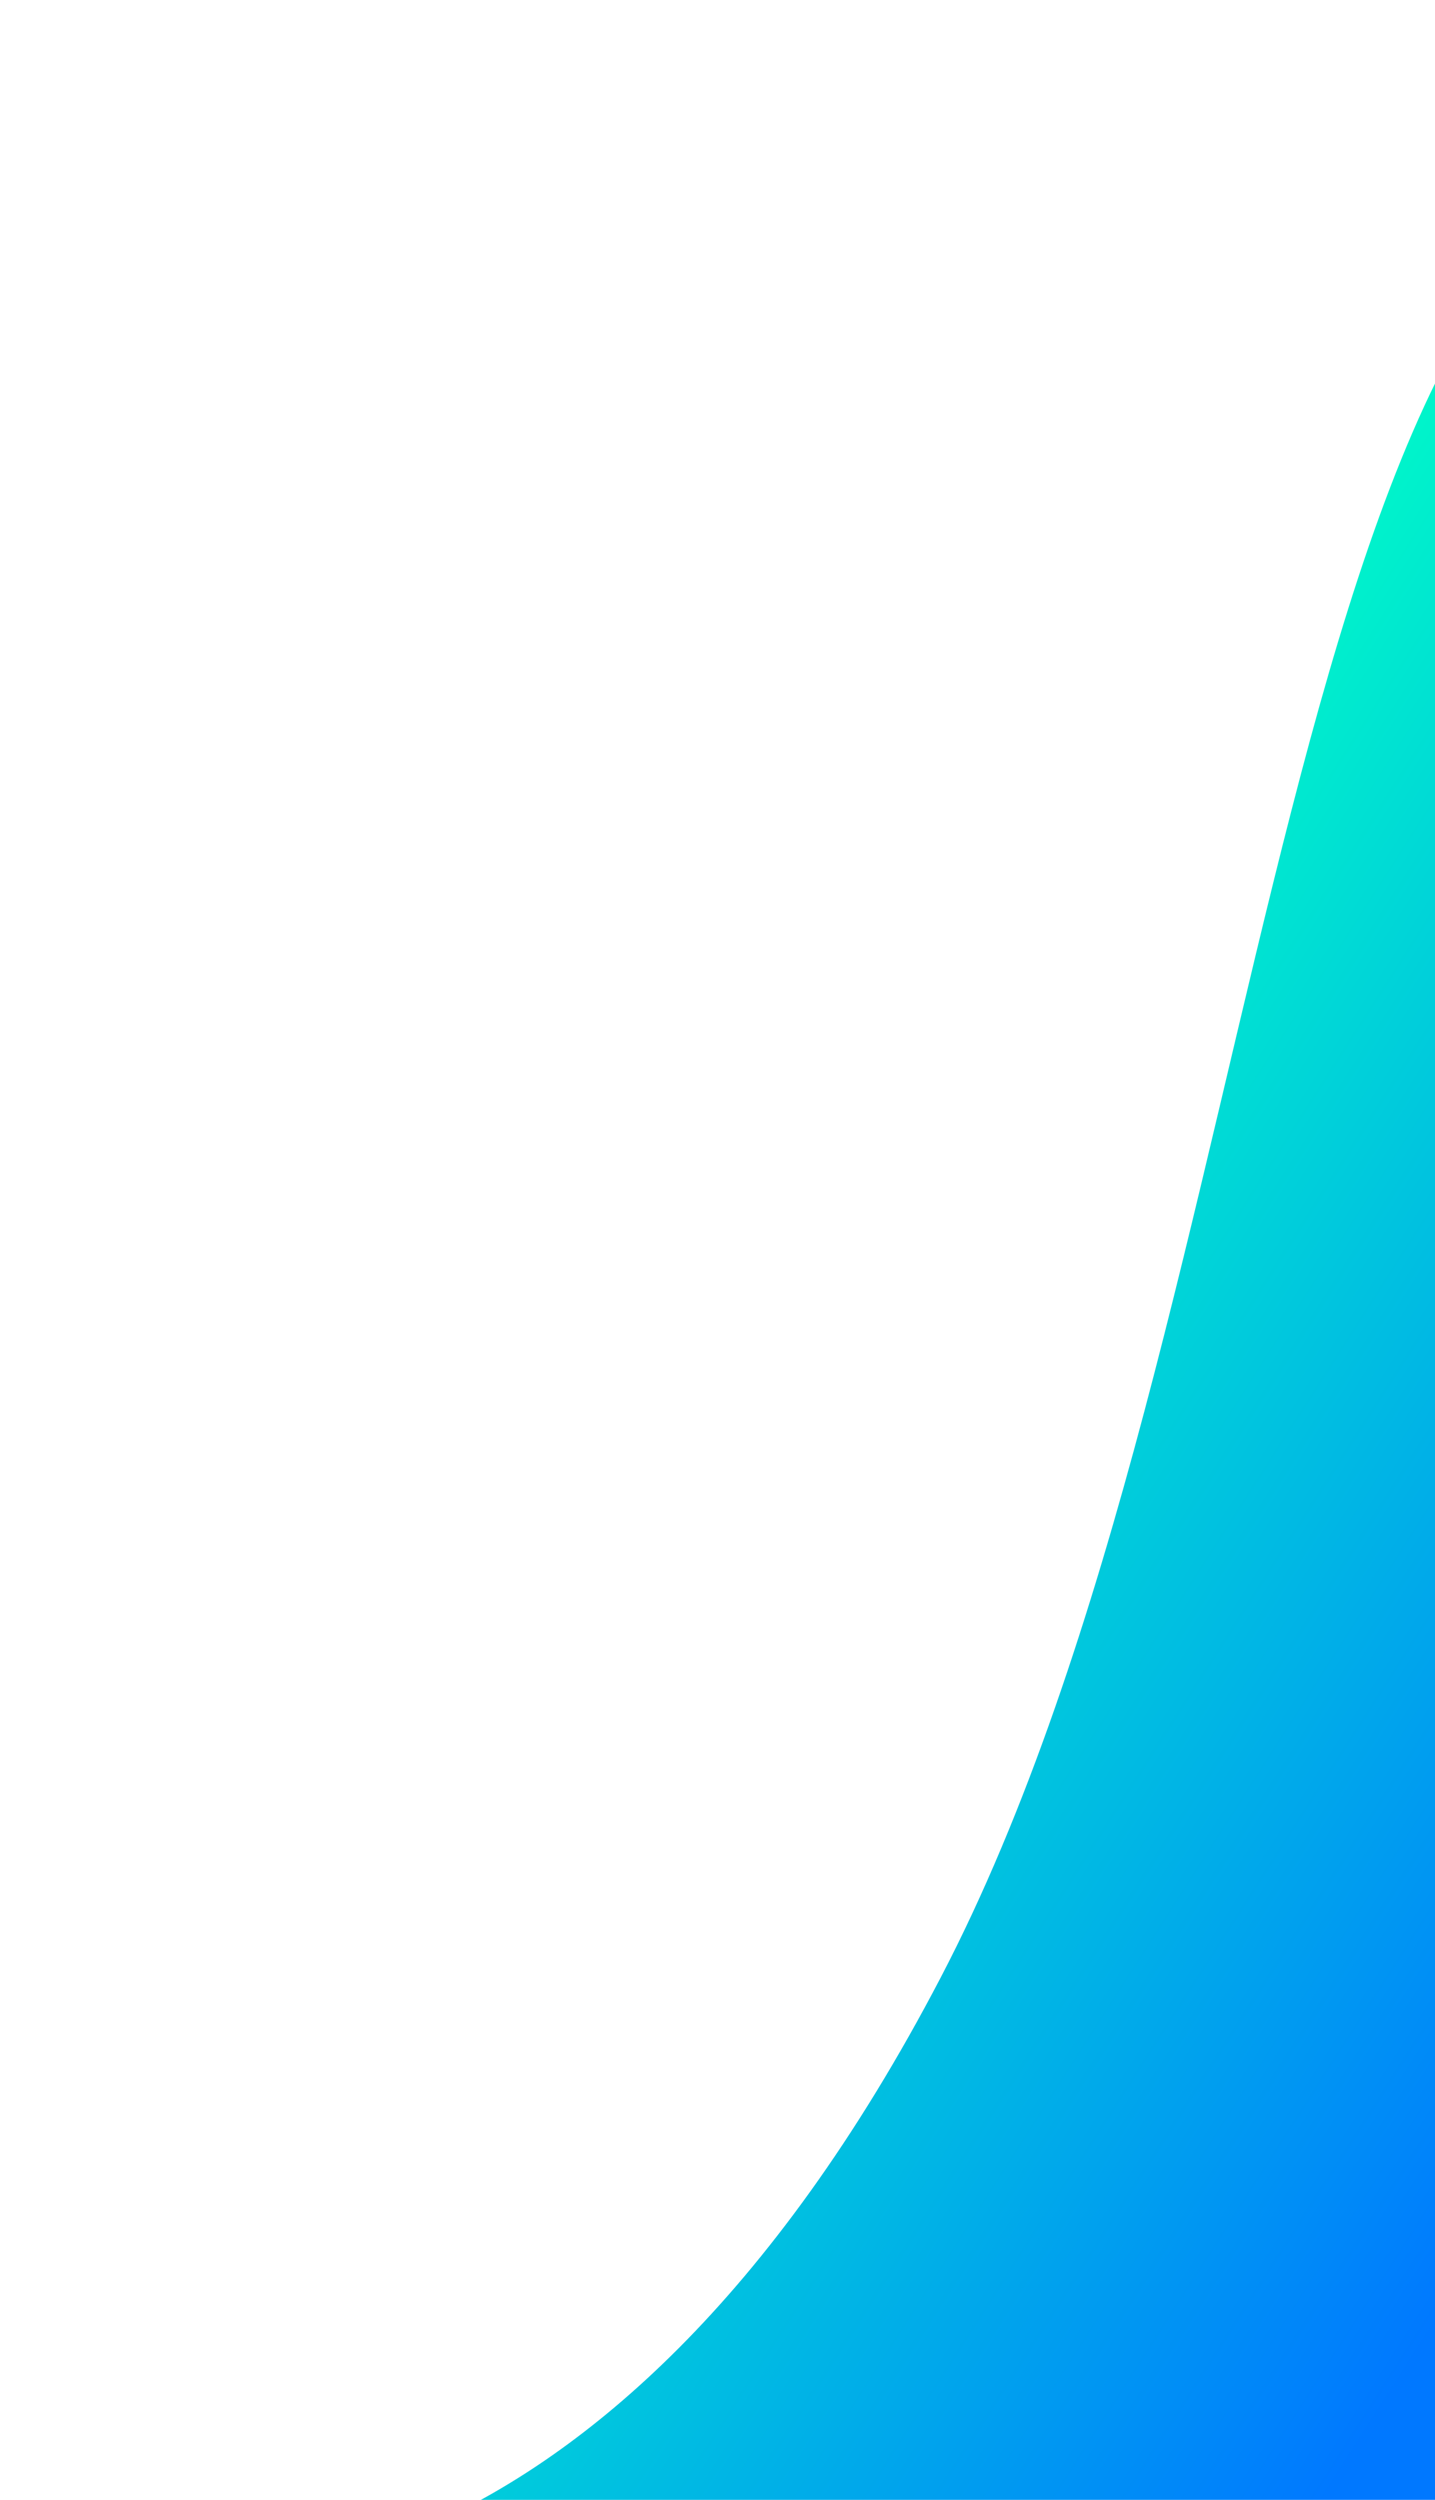 <svg xmlns="http://www.w3.org/2000/svg" width="217" height="378" viewBox="0 0 217 378">
    <defs>
        <linearGradient id="780h0a8ozc" x1=".431" x2=".849" y1=".399" y2=".828" gradientUnits="objectBoundingBox">
            <stop offset="0" stop-color="#00ffc6"/>
            <stop offset="1" stop-color="#0078ff"/>
        </linearGradient>
        <clipPath id="byzl8jwj5a">
            <path fill="#fff" stroke="#707070" d="M0 0H217V378H0z" transform="translate(200 289)"/>
        </clipPath>
        <filter id="t19sllh51b" width="383.332" height="518.34" x="-46" y="-54.097" filterUnits="userSpaceOnUse">
            <feOffset dy="11"/>
            <feGaussianBlur result="blur" stdDeviation="25"/>
            <feFlood flood-color="#6fc9fc" flood-opacity=".702"/>
            <feComposite in2="blur" operator="in"/>
            <feComposite in="SourceGraphic"/>
        </filter>
    </defs>
    <g clip-path="url(#byzl8jwj5a)" transform="translate(-200 -289)">
        <g filter="url(#t19sllh51b)" transform="matrix(1, 0, 0, 1, 200, 289)">
            <path fill="url(#780h0a8ozc)" d="M0 368.1s61.4 9.491 113.332-90.14S162.646 0 233.332 0v368.1z" transform="translate(29 9.9)"/>
        </g>
    </g>
</svg>
